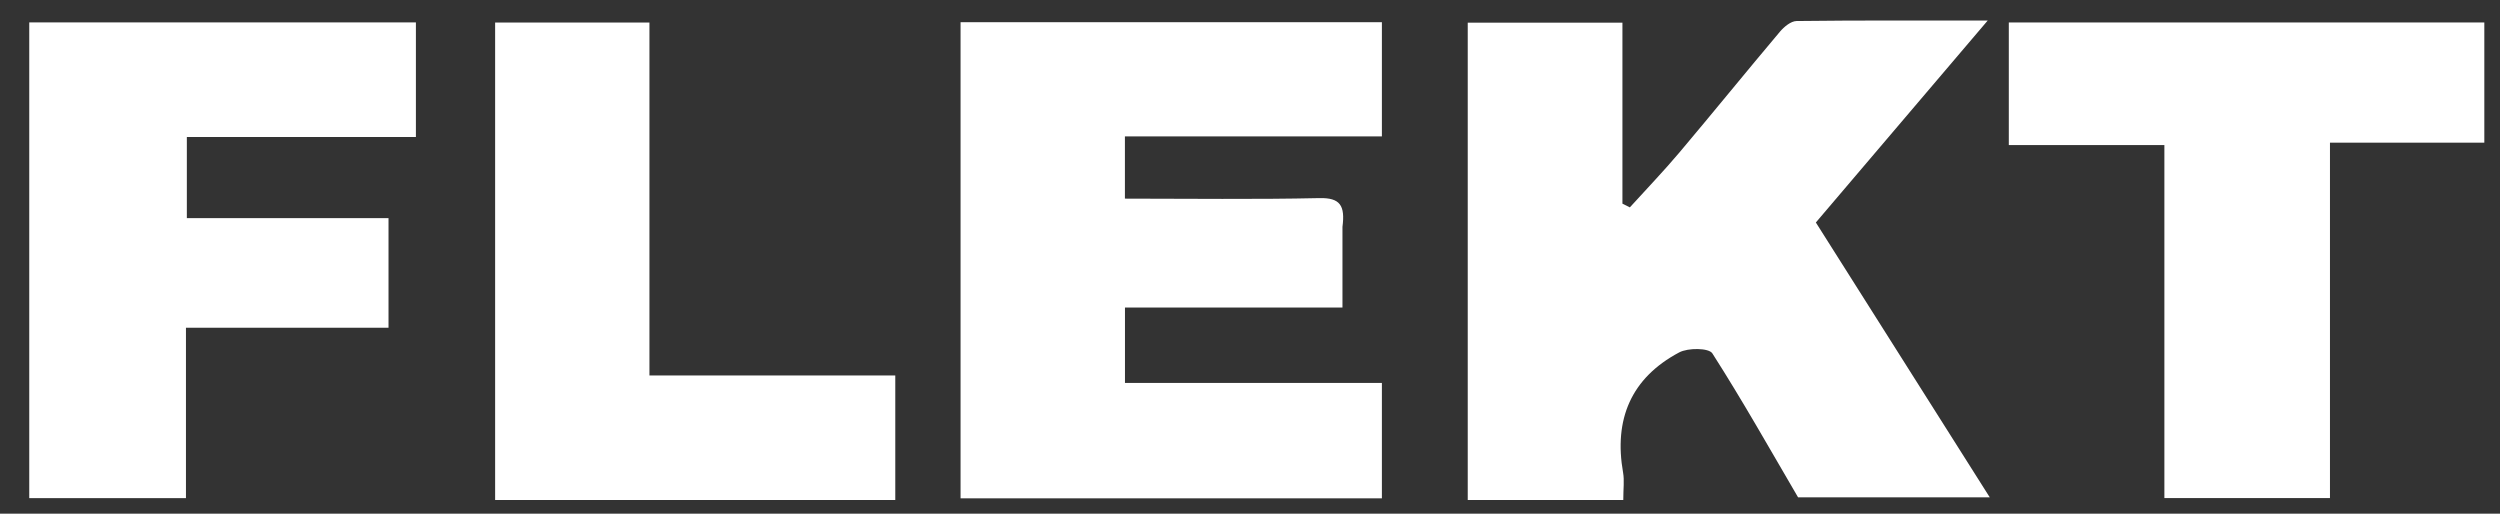 <svg version="1.1" id="Layer_1" xmlns="http://www.w3.org/2000/svg" xmlns:xlink="http://www.w3.org/1999/xlink" x="0px" y="0px"
	 viewBox="70 210 365 75" enable-background="new 0 0 500 500" xml:space="preserve">
<rect x="70" y="210" width="365" height="75" fill="#333333" stroke="none"/>
<path fill="#FFFFFF" opacity="1" stroke="none" 
	d="
M295.995,283 
	C291.859,283 288.217,283 284.289,283 
	C284.289,259.734 284.289,236.68 284.289,213.313 
	C291.558,213.313 298.96,213.313 306.875,213.313 
	C306.875,222.001 306.875,230.868 306.875,239.734 
	C307.236,239.915 307.597,240.096 307.958,240.277 
	C310.371,237.617 312.864,235.025 315.178,232.282 
	C320.114,226.432 324.935,220.483 329.868,214.63 
	C330.473,213.913 331.474,213.08 332.301,213.07 
	C341.375,212.959 350.45,213 360.204,213 
	C351.497,223.232 343.282,232.886 335.115,242.484 
	C343.504,255.742 351.826,268.894 360.503,282.607 
	C350.726,282.607 341.554,282.607 332.516,282.607 
	C328.431,275.626 324.412,268.481 320,261.588 
	C319.489,260.79 316.459,260.763 315.166,261.45 
	C308.133,265.186 305.595,271.224 306.973,279.02 
	C307.169,280.13 307,281.305 307,283 
	C303.362,283 299.926,283 295.995,283 
z"/>
<path fill="#FFFFFF" opacity="1" stroke="none" 
	d="
M266,243.123 
	C266,247.24 266,250.874 266,254.903 
	C255.304,254.903 244.895,254.903 234.246,254.903 
	C234.246,258.699 234.246,262.103 234.246,265.909 
	C246.697,265.909 259.108,265.909 271.756,265.909 
	C271.756,271.705 271.756,277.11 271.756,282.759 
	C251.288,282.759 230.886,282.759 210.242,282.759 
	C210.242,259.623 210.242,236.555 210.242,213.243 
	C230.708,213.243 251.11,213.243 271.756,213.243 
	C271.756,218.706 271.756,224.111 271.756,229.918 
	C259.288,229.918 246.878,229.918 234.237,229.918 
	C234.237,233.046 234.237,235.783 234.237,239 
	C243.739,239 253.188,239.134 262.629,238.923 
	C265.677,238.855 266.402,240.015 266,243.123 
z"/>
<path fill="#FFFFFF" opacity="1" stroke="none" 
	d="
M120.972,230 
	C112.837,230 105.196,230 97.279,230 
	C97.279,233.962 97.279,237.702 97.279,241.844 
	C106.963,241.844 116.708,241.844 126.723,241.844 
	C126.723,247.304 126.723,252.375 126.723,257.849 
	C117.028,257.849 107.285,257.849 97.15,257.849 
	C97.15,266.309 97.15,274.385 97.15,282.727 
	C89.354,282.727 81.949,282.727 74.271,282.727 
	C74.271,259.684 74.271,236.618 74.271,213.275 
	C92.974,213.275 111.708,213.275 130.722,213.275 
	C130.722,218.636 130.722,224.04 130.722,230 
	C127.68,230 124.573,230 120.972,230 
z"/>
<path fill="#FFFFFF" opacity="1" stroke="none" 
	d="
M386,267.996 
	C386,255.523 386,243.549 386,231.178 
	C378.388,231.178 370.977,231.178 363.286,231.178 
	C363.286,225.048 363.286,219.31 363.286,213.284 
	C386.288,213.284 409.355,213.284 432.711,213.284 
	C432.711,218.947 432.711,224.684 432.711,230.825 
	C425.385,230.825 417.975,230.825 410.175,230.825 
	C410.175,248.286 410.175,265.358 410.175,282.713 
	C402.051,282.713 394.313,282.713 386,282.713 
	C386,278.029 386,273.262 386,267.996 
z"/>
<path fill="#FFFFFF" opacity="1" stroke="none" 
	d="
M179,283 
	C166.525,283 154.55,283 142.288,283 
	C142.288,259.719 142.288,236.651 142.288,213.291 
	C149.607,213.291 157.013,213.291 164.818,213.291 
	C164.818,230.279 164.818,247.351 164.818,264.818 
	C176.943,264.818 188.684,264.818 200.711,264.818 
	C200.711,270.947 200.711,276.685 200.711,283 
	C193.697,283 186.598,283 179,283 
z"/>
</svg> 